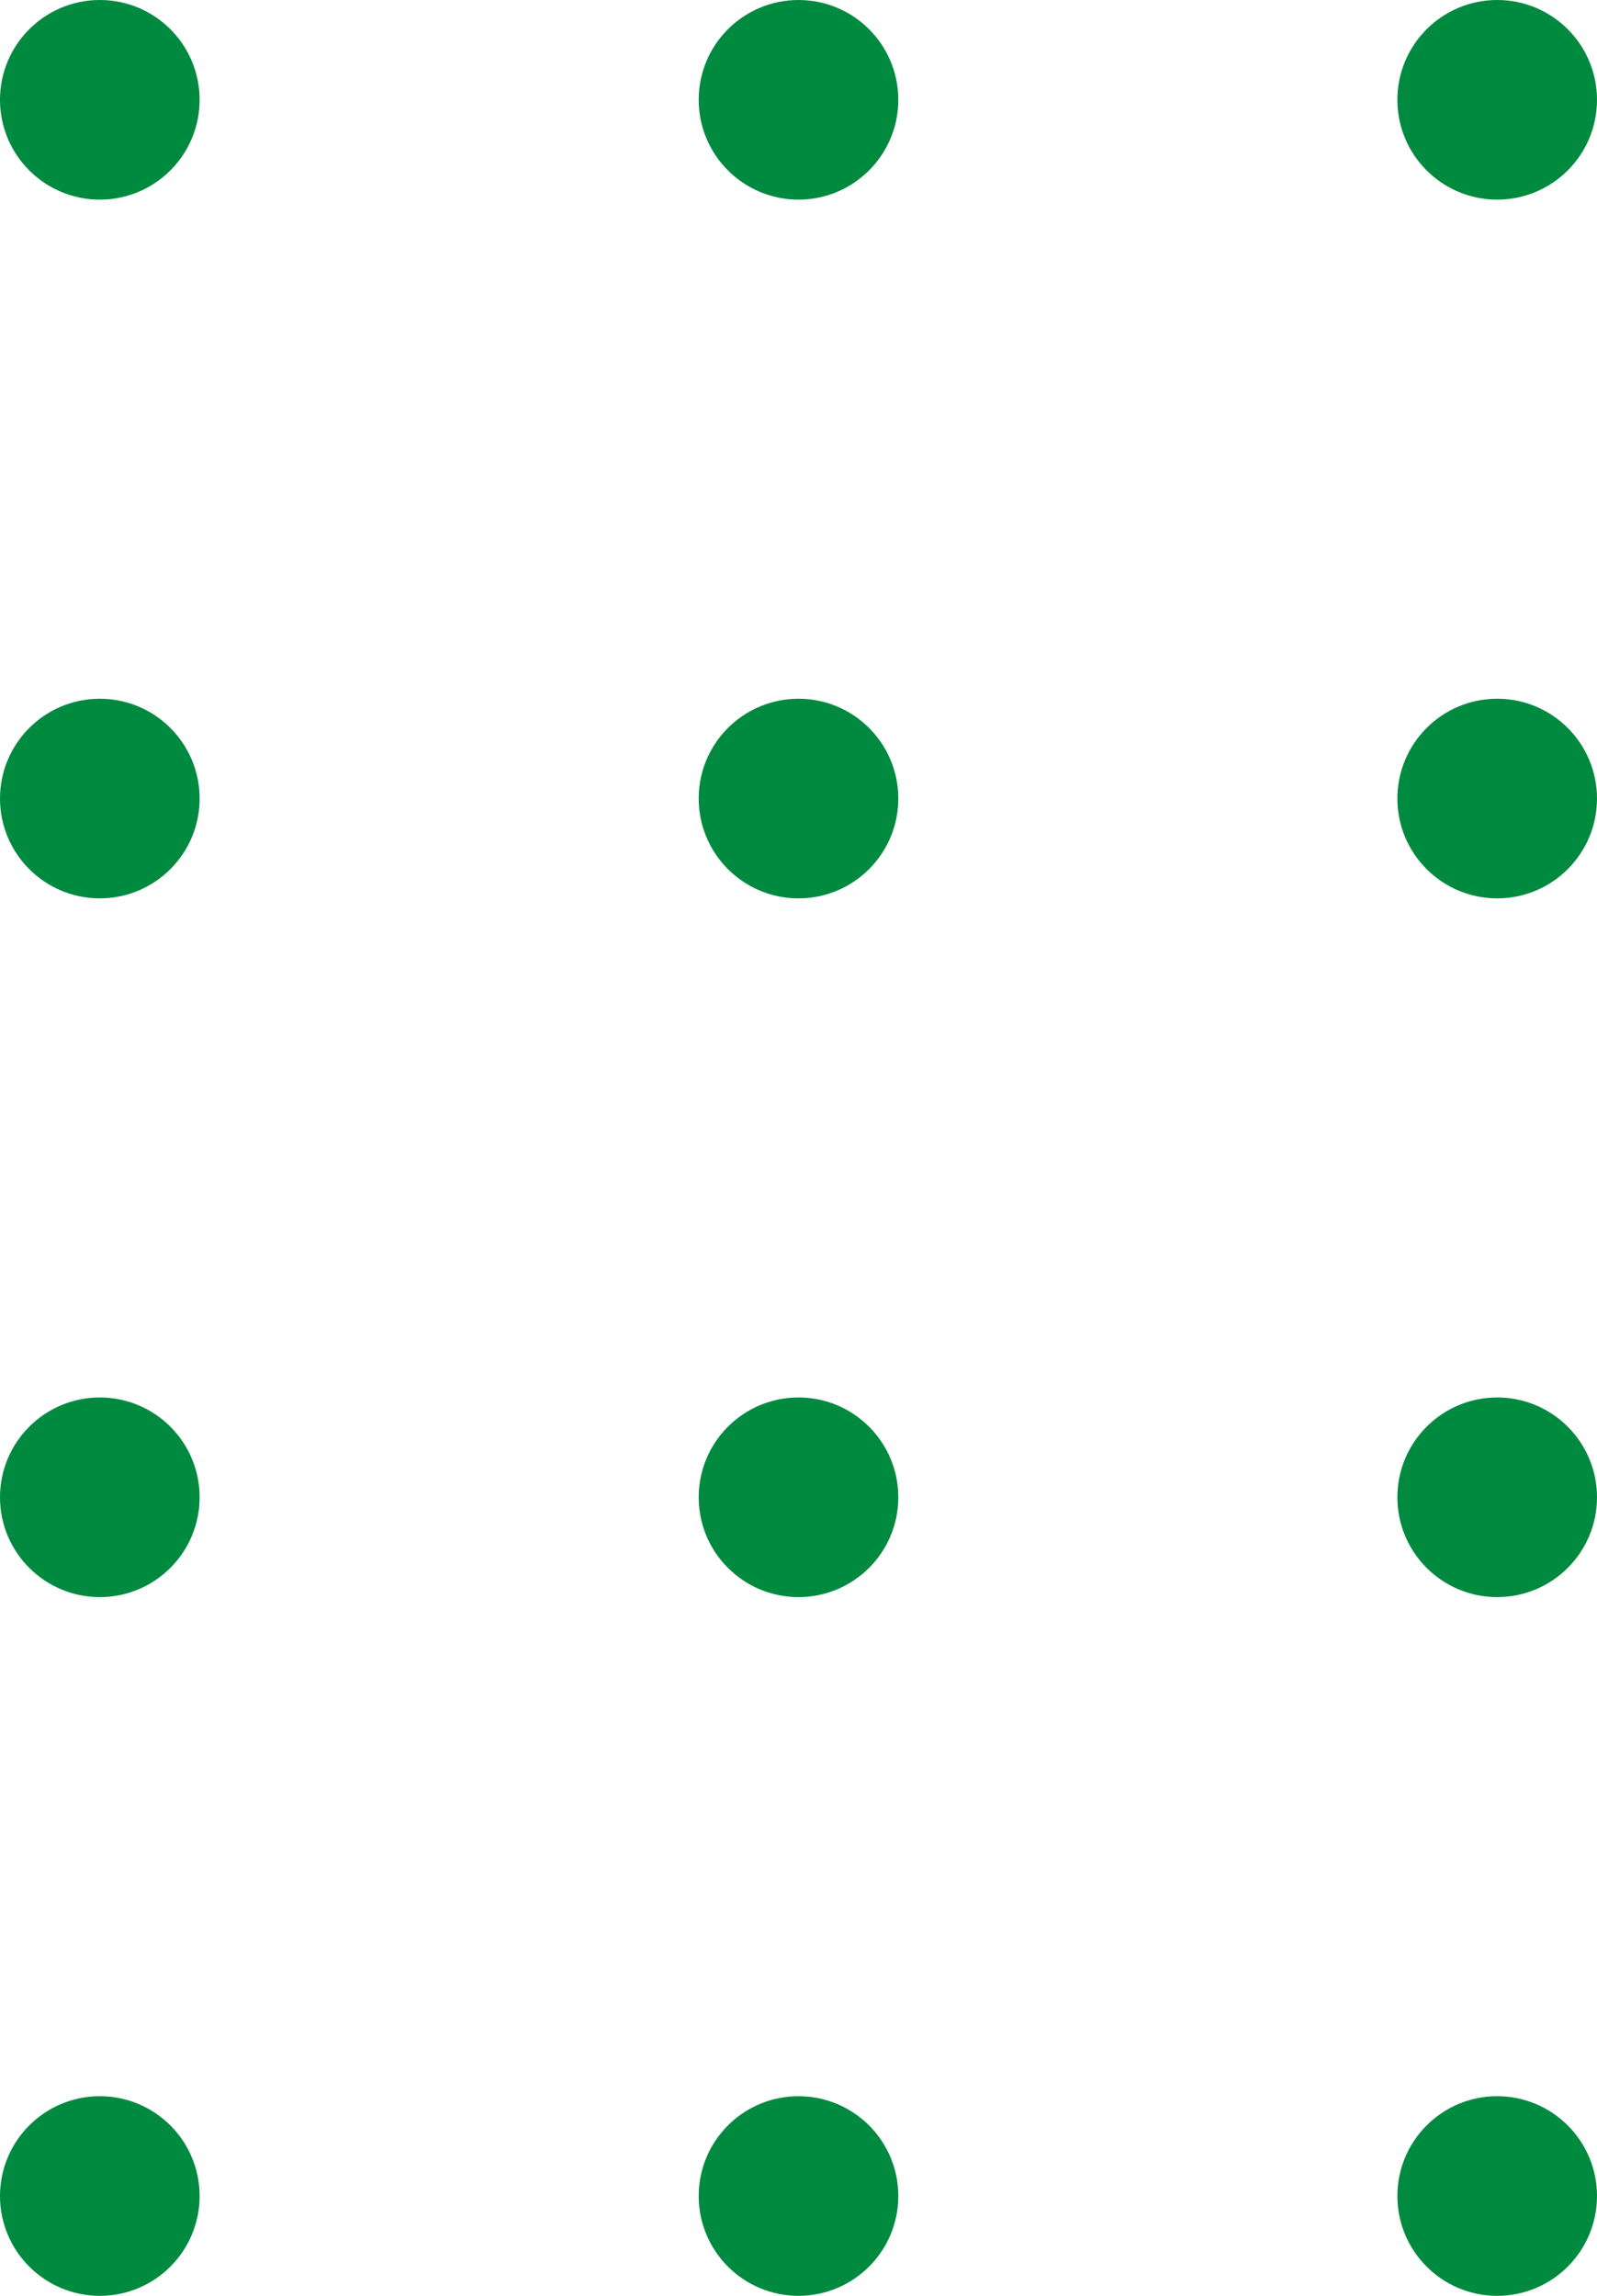 <svg xmlns="http://www.w3.org/2000/svg" width="80" height="115" viewBox="0 0 80 115">
  <g id="dots-3x4-wolverine" transform="translate(-213 -2375)">
    <circle id="Ellipse_121" data-name="Ellipse 121" cx="5" cy="5" r="5" transform="translate(213 2375)" fill="#008a40"/>
    <circle id="Ellipse_121-2" data-name="Ellipse 121" cx="5" cy="5" r="5" transform="translate(248 2375)" fill="#008a40"/>
    <circle id="Ellipse_121-3" data-name="Ellipse 121" cx="5" cy="5" r="5" transform="translate(283 2375)" fill="#008a40"/>
    <circle id="Ellipse_121-4" data-name="Ellipse 121" cx="5" cy="5" r="5" transform="translate(213 2410)" fill="#008a40"/>
    <circle id="Ellipse_121-5" data-name="Ellipse 121" cx="5" cy="5" r="5" transform="translate(248 2410)" fill="#008a40"/>
    <circle id="Ellipse_121-6" data-name="Ellipse 121" cx="5" cy="5" r="5" transform="translate(283 2410)" fill="#008a40"/>
    <circle id="Ellipse_121-7" data-name="Ellipse 121" cx="5" cy="5" r="5" transform="translate(213 2445)" fill="#008a40"/>
    <circle id="Ellipse_121-8" data-name="Ellipse 121" cx="5" cy="5" r="5" transform="translate(248 2445)" fill="#008a40"/>
    <circle id="Ellipse_121-9" data-name="Ellipse 121" cx="5" cy="5" r="5" transform="translate(283 2445)" fill="#008a40"/>
    <circle id="Ellipse_121-10" data-name="Ellipse 121" cx="5" cy="5" r="5" transform="translate(213 2480)" fill="#008a40"/>
    <circle id="Ellipse_121-11" data-name="Ellipse 121" cx="5" cy="5" r="5" transform="translate(248 2480)" fill="#008a40"/>
    <circle id="Ellipse_121-12" data-name="Ellipse 121" cx="5" cy="5" r="5" transform="translate(283 2480)" fill="#008a40"/>
  </g>
</svg>
